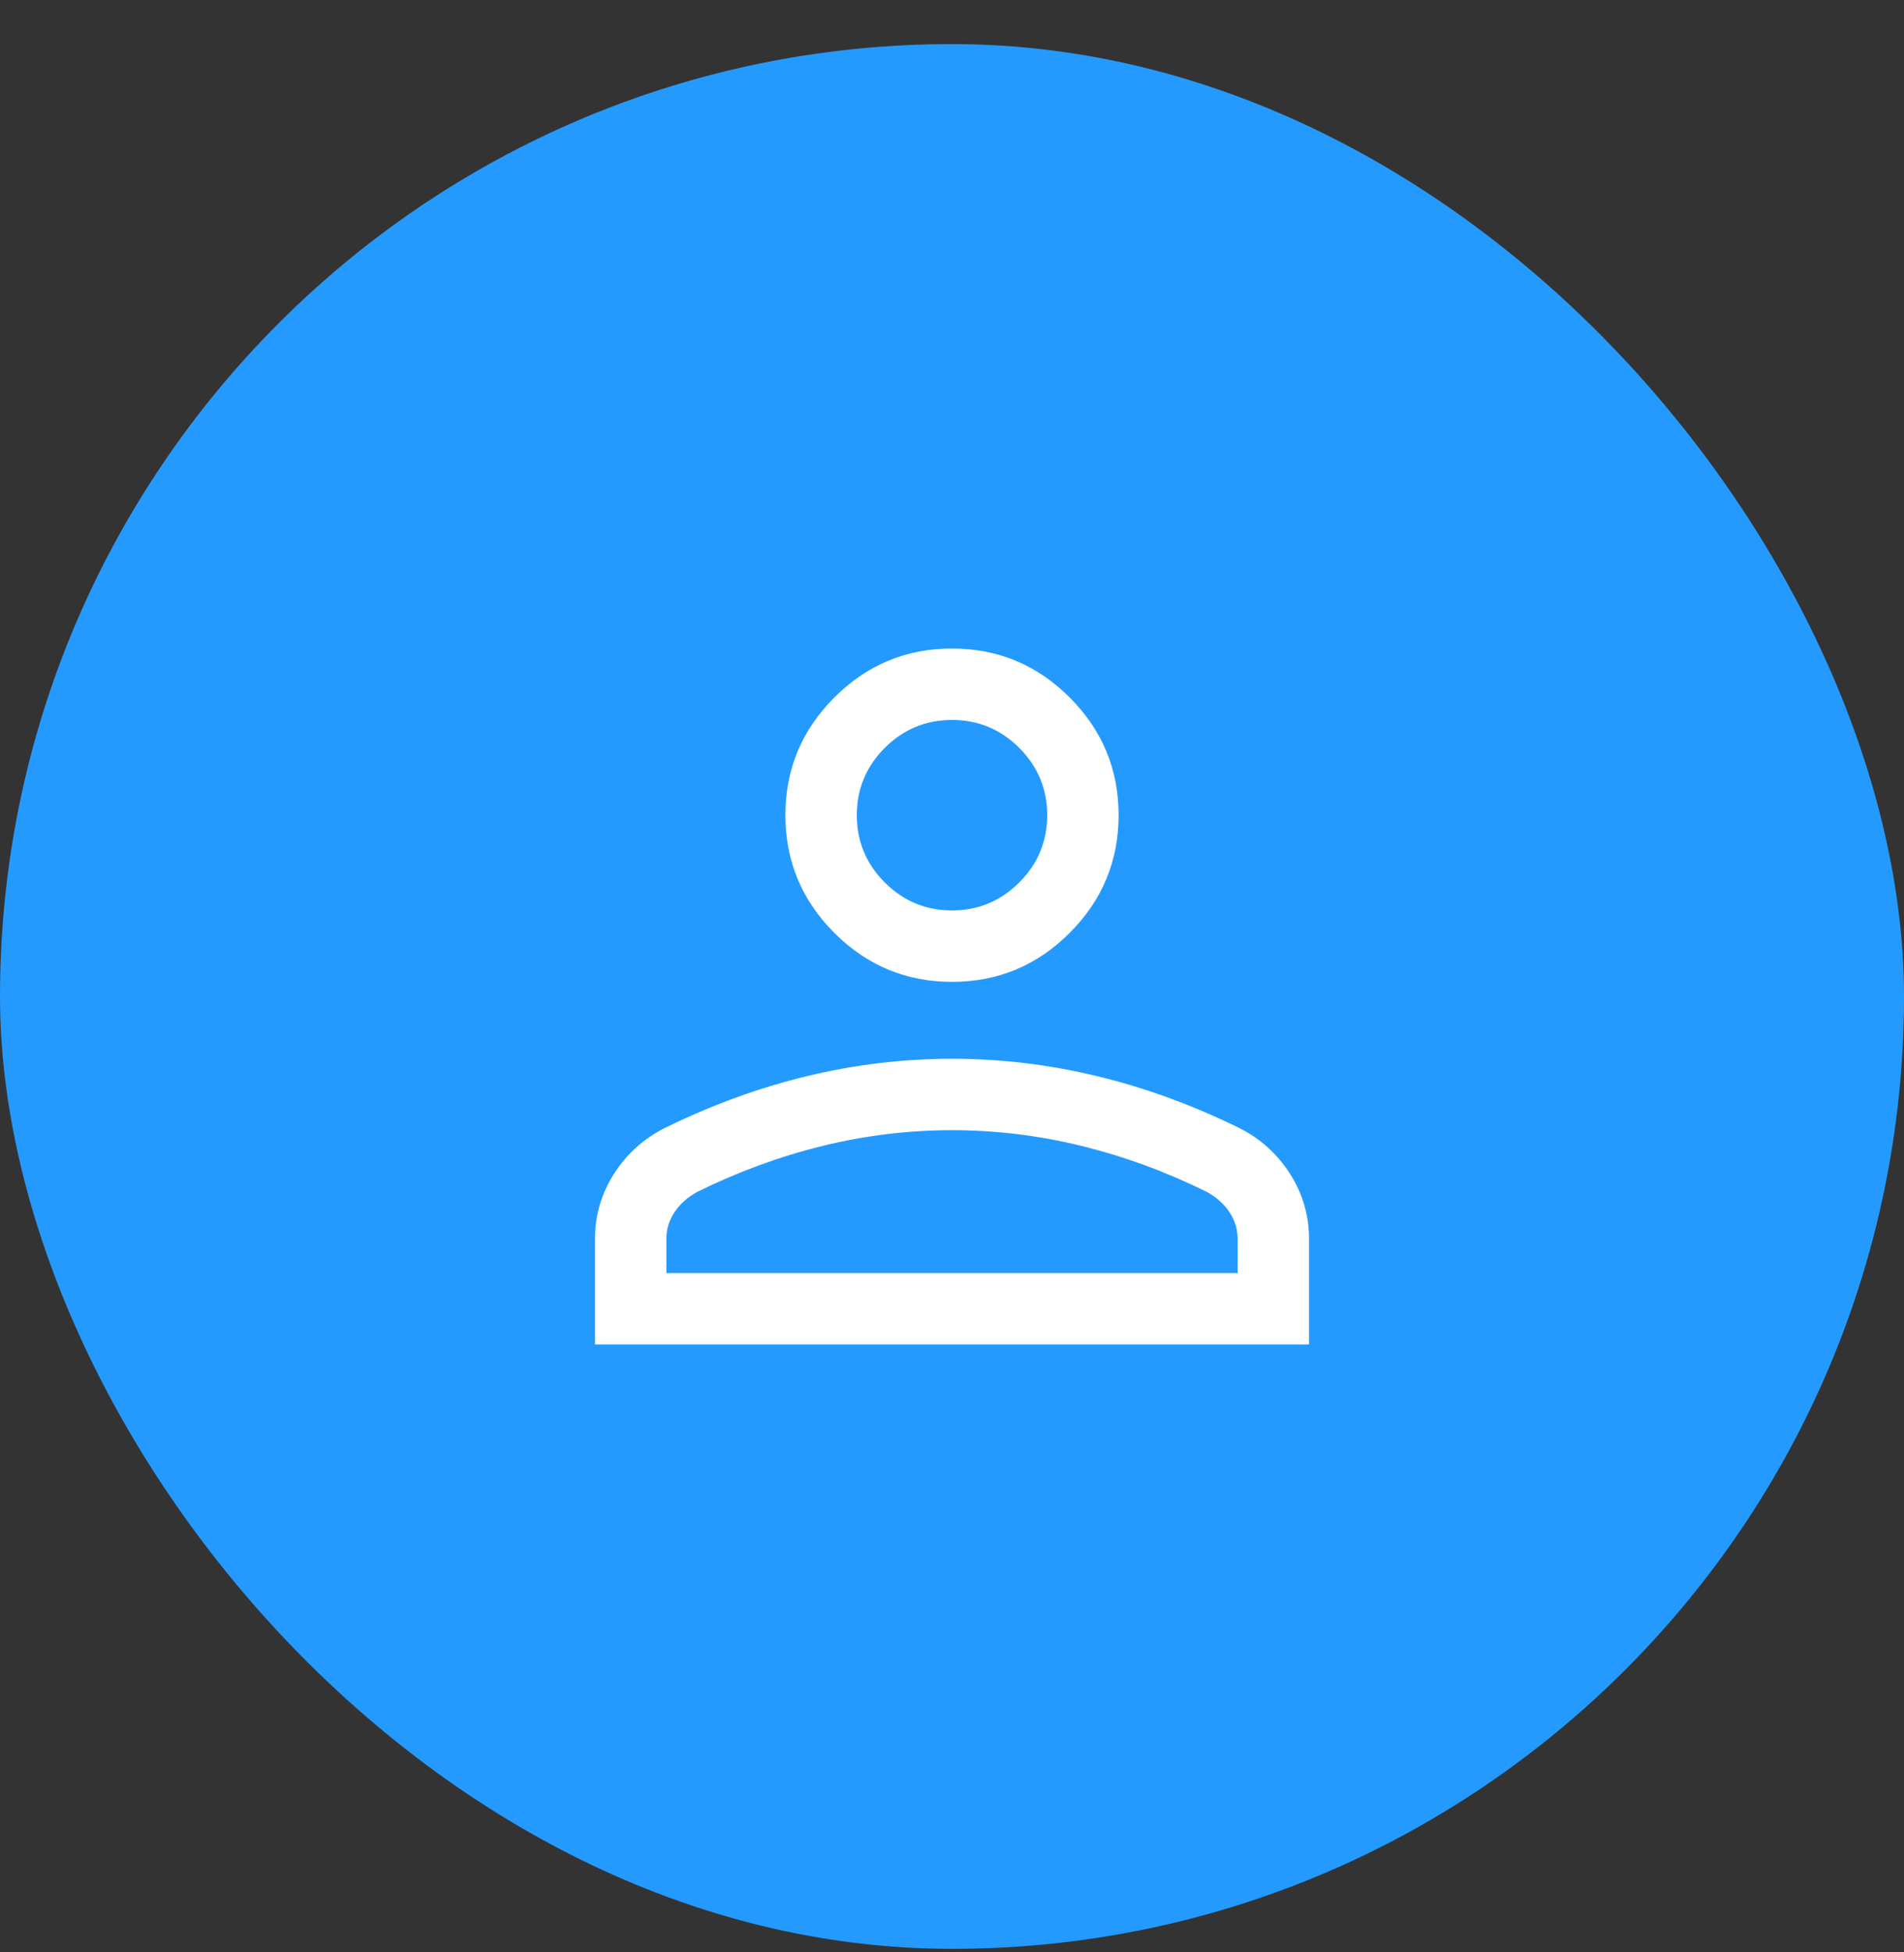 <svg width="40" height="41" viewBox="0 0 40 41" fill="none" xmlns="http://www.w3.org/2000/svg">
<rect x="0" y="0" width="40" height="41" fill="#333333" stroke="none"/>
<rect y="0.926" width="40" height="40" rx="20" fill="#249AFF"/>
<g clip-path="url(#clip0_3750_239)">
<path d="M20 20.619C19.038 20.619 18.214 20.276 17.528 19.591C16.843 18.905 16.5 18.081 16.5 17.119C16.5 16.156 16.843 15.332 17.528 14.647C18.214 13.961 19.038 13.619 20 13.619C20.962 13.619 21.786 13.961 22.472 14.647C23.157 15.332 23.5 16.156 23.5 17.119C23.5 18.081 23.157 18.905 22.472 19.591C21.786 20.276 20.962 20.619 20 20.619ZM12.5 28.234V26.011C12.5 25.521 12.633 25.068 12.899 24.65C13.165 24.233 13.521 23.912 13.966 23.688C14.954 23.203 15.951 22.84 16.957 22.598C17.963 22.355 18.977 22.234 20 22.234C21.023 22.234 22.037 22.355 23.043 22.598C24.049 22.84 25.046 23.203 26.035 23.688C26.48 23.912 26.835 24.233 27.101 24.65C27.367 25.068 27.5 25.521 27.5 26.011V28.234H12.5ZM14 26.734H26V26.011C26 25.808 25.941 25.621 25.824 25.448C25.707 25.276 25.547 25.135 25.346 25.026C24.485 24.602 23.606 24.281 22.711 24.062C21.815 23.843 20.912 23.734 20 23.734C19.088 23.734 18.185 23.843 17.289 24.062C16.394 24.281 15.515 24.602 14.654 25.026C14.453 25.135 14.293 25.276 14.176 25.448C14.059 25.621 14 25.808 14 26.011V26.734ZM20 19.119C20.55 19.119 21.021 18.923 21.413 18.531C21.804 18.14 22 17.669 22 17.119C22 16.569 21.804 16.098 21.413 15.706C21.021 15.315 20.55 15.119 20 15.119C19.45 15.119 18.979 15.315 18.587 15.706C18.196 16.098 18 16.569 18 17.119C18 17.669 18.196 18.14 18.587 18.531C18.979 18.923 19.45 19.119 20 19.119Z" fill="white"/>
</g>
<defs>
<clipPath id="clip0_3750_239">
<rect width="24" height="24" fill="white" transform="translate(8 8.926)"/>
</clipPath>
</defs>
</svg>
